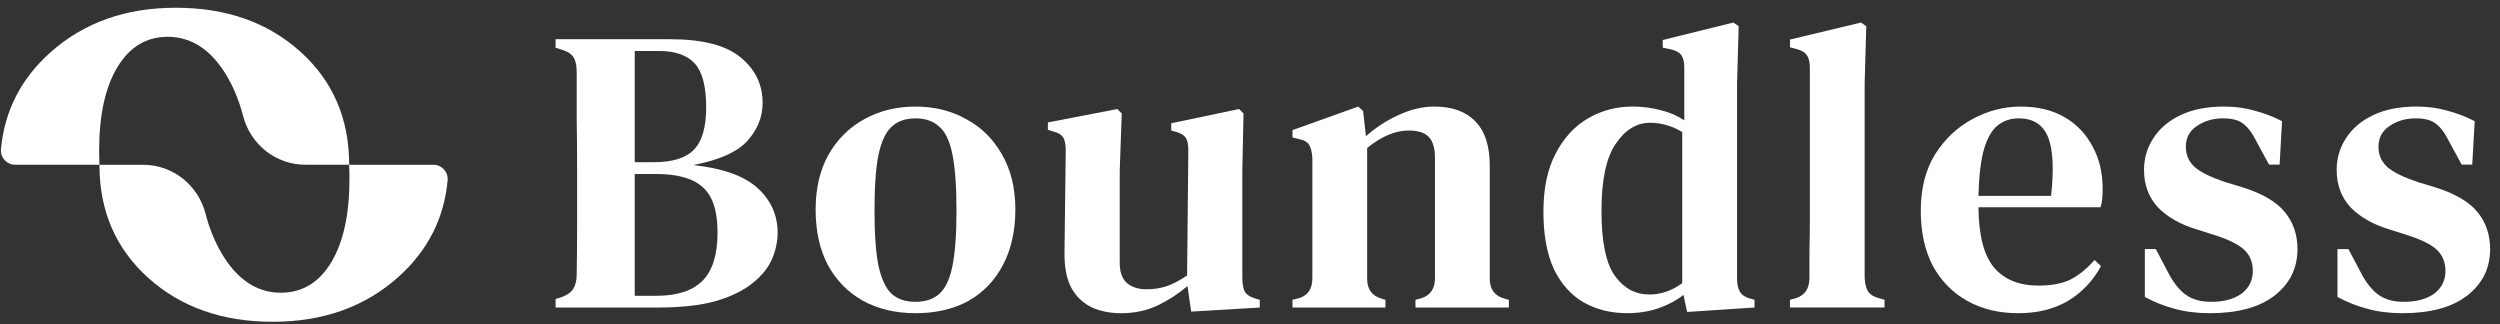 <svg width="270" height="35" viewBox="0 0 270 35" fill="none" xmlns="http://www.w3.org/2000/svg">
<rect x="0" y="0" width="270" height="35" fill="#333333" stroke="none"/>
<path d="M32.437 5.579C28.919 2.416 24.441 0.836 18.996 0.836C13.552 0.836 9.031 2.448 5.432 5.672C2.255 8.516 0.48 11.994 0.105 16.108C0.023 17.012 0.729 17.793 1.637 17.793H10.74C10.72 17.301 10.706 16.8 10.706 16.286C10.706 12.433 11.366 9.42 12.685 7.242C14.003 5.064 15.813 3.975 18.117 3.975C20.713 3.975 22.847 5.399 24.522 8.245C25.264 9.507 25.843 10.933 26.255 12.524C27.055 15.608 29.793 17.791 32.978 17.791H37.71C37.71 12.81 35.951 8.738 32.435 5.577L32.437 5.579Z" fill="white"/>
<path d="M16.011 30.009C19.529 33.172 24.008 34.752 29.452 34.752C34.896 34.752 39.417 33.141 43.017 29.916C46.194 27.072 47.968 23.594 48.343 19.48C48.425 18.577 47.719 17.795 46.812 17.795H37.708C37.728 18.288 37.742 18.788 37.742 19.303C37.742 23.155 37.082 26.169 35.764 28.346C34.446 30.524 32.635 31.613 30.331 31.613C27.735 31.613 25.601 30.189 23.926 27.343C23.184 26.081 22.606 24.655 22.193 23.064C21.393 19.981 18.655 17.797 15.471 17.797H10.738C10.738 22.779 12.497 26.851 16.013 30.012L16.011 30.009Z" fill="white"/>
<path d="M60.003 33.214V32.293L60.704 32.074C61.318 31.84 61.727 31.534 61.932 31.153C62.166 30.774 62.283 30.262 62.283 29.619C62.312 27.953 62.327 26.287 62.327 24.621C62.327 22.926 62.327 21.231 62.327 19.535V17.957C62.327 16.262 62.312 14.582 62.283 12.915C62.283 11.22 62.283 9.525 62.283 7.83C62.283 7.128 62.181 6.602 61.976 6.252C61.771 5.872 61.347 5.579 60.704 5.375L60.003 5.156V4.235H72.366C75.873 4.235 78.416 4.892 79.995 6.208C81.573 7.494 82.362 9.13 82.362 11.118C82.362 12.638 81.807 14.011 80.696 15.239C79.585 16.437 77.642 17.3 74.865 17.826C78.08 18.176 80.404 19.009 81.836 20.325C83.268 21.64 83.984 23.247 83.984 25.147C83.984 26.082 83.78 27.032 83.37 27.997C82.961 28.932 82.26 29.794 81.266 30.584C80.301 31.373 78.986 32.016 77.32 32.513C75.654 32.98 73.55 33.214 71.007 33.214H60.003ZM68.552 17.519H70.613C72.6 17.519 74.032 17.08 74.909 16.204C75.815 15.297 76.268 13.763 76.268 11.6C76.268 9.35 75.859 7.771 75.041 6.865C74.222 5.959 72.936 5.506 71.183 5.506H68.552V17.519ZM68.552 31.943H70.963C73.155 31.943 74.792 31.402 75.873 30.32C76.955 29.239 77.496 27.5 77.496 25.103C77.496 22.794 76.969 21.172 75.917 20.237C74.894 19.273 73.199 18.79 70.832 18.79H68.552V31.943Z" fill="white"/>
<path d="M98.873 33.825C96.71 33.825 94.81 33.372 93.173 32.466C91.566 31.56 90.309 30.274 89.403 28.608C88.526 26.942 88.088 24.954 88.088 22.645C88.088 20.337 88.555 18.349 89.491 16.683C90.455 15.017 91.741 13.746 93.349 12.869C94.985 11.963 96.827 11.51 98.873 11.51C100.919 11.51 102.745 11.963 104.353 12.869C105.99 13.746 107.276 15.017 108.211 16.683C109.175 18.32 109.658 20.307 109.658 22.645C109.658 24.954 109.205 26.957 108.299 28.652C107.422 30.318 106.18 31.604 104.572 32.51C102.964 33.387 101.065 33.825 98.873 33.825ZM98.873 32.598C99.925 32.598 100.772 32.32 101.415 31.765C102.088 31.18 102.57 30.172 102.862 28.739C103.155 27.307 103.301 25.305 103.301 22.733C103.301 20.132 103.155 18.115 102.862 16.683C102.57 15.222 102.088 14.213 101.415 13.658C100.772 13.073 99.925 12.781 98.873 12.781C97.82 12.781 96.973 13.073 96.33 13.658C95.687 14.213 95.205 15.222 94.883 16.683C94.591 18.115 94.445 20.132 94.445 22.733C94.445 25.305 94.591 27.307 94.883 28.739C95.205 30.172 95.687 31.18 96.33 31.765C96.973 32.32 97.82 32.598 98.873 32.598Z" fill="white"/>
<path d="M121.061 33.828C119.922 33.828 118.884 33.624 117.948 33.214C117.013 32.776 116.268 32.075 115.713 31.11C115.187 30.116 114.938 28.816 114.967 27.208L115.099 16.204C115.099 15.561 114.997 15.093 114.792 14.801C114.587 14.509 114.222 14.304 113.696 14.187L113.17 14.012V13.223L120.667 11.776L121.149 12.258L120.93 18.44V28.392C120.93 29.386 121.193 30.116 121.719 30.584C122.274 31.022 122.961 31.241 123.78 31.241C124.627 31.241 125.387 31.124 126.059 30.891C126.761 30.628 127.477 30.248 128.208 29.751L128.339 16.248C128.339 15.575 128.237 15.108 128.032 14.845C127.857 14.582 127.506 14.377 126.98 14.231L126.498 14.099V13.31L133.819 11.776L134.301 12.258L134.17 18.44V29.926C134.17 30.54 134.243 31.037 134.389 31.417C134.565 31.768 134.93 32.031 135.485 32.206L136.055 32.382V33.214L128.646 33.653L128.251 30.891C127.257 31.738 126.176 32.44 125.007 32.995C123.838 33.55 122.523 33.828 121.061 33.828Z" fill="white"/>
<path d="M139.587 33.211V32.378L140.289 32.203C141.253 31.91 141.735 31.195 141.735 30.055V17.122C141.706 16.508 141.604 16.04 141.428 15.719C141.253 15.368 140.873 15.134 140.289 15.017L139.587 14.842V14.053L146.689 11.51L147.216 11.992L147.522 14.71C148.575 13.775 149.744 13.015 151.03 12.43C152.345 11.817 153.631 11.51 154.888 11.51C156.817 11.51 158.293 12.036 159.316 13.088C160.368 14.14 160.894 15.748 160.894 17.911V30.099C160.894 31.238 161.42 31.954 162.472 32.247L162.955 32.378V33.211H152.871V32.378L153.529 32.203C154.493 31.881 154.975 31.165 154.975 30.055V17.034C154.975 16.011 154.756 15.265 154.318 14.798C153.879 14.33 153.149 14.096 152.126 14.096C150.693 14.096 149.203 14.725 147.654 15.982V30.099C147.654 31.238 148.165 31.954 149.188 32.247L149.627 32.378V33.211H139.587Z" fill="white"/>
<path d="M175.721 33.823C173.996 33.823 172.447 33.443 171.074 32.683C169.7 31.894 168.619 30.696 167.829 29.088C167.07 27.451 166.689 25.376 166.689 22.863C166.689 20.349 167.128 18.259 168.005 16.593C168.882 14.898 170.051 13.627 171.512 12.779C172.973 11.932 174.581 11.508 176.335 11.508C177.387 11.508 178.395 11.639 179.36 11.902C180.324 12.136 181.172 12.502 181.902 12.998V7.299C181.902 6.685 181.8 6.247 181.596 5.984C181.42 5.691 181.04 5.472 180.456 5.326L179.579 5.151V4.318L187.207 2.433L187.777 2.827L187.602 9.009V30.097C187.602 30.652 187.704 31.12 187.909 31.5C188.113 31.85 188.479 32.099 189.005 32.245L189.487 32.376V33.209L182.209 33.692L181.815 31.85C181.026 32.464 180.12 32.946 179.097 33.297C178.074 33.648 176.949 33.823 175.721 33.823ZM178.132 31.806C179.389 31.806 180.573 31.397 181.683 30.579V14.27C180.602 13.598 179.433 13.261 178.176 13.261C176.744 13.261 175.516 14.021 174.493 15.541C173.47 17.032 172.959 19.443 172.959 22.775C172.959 26.107 173.441 28.445 174.406 29.79C175.37 31.134 176.612 31.806 178.132 31.806Z" fill="white"/>
<path d="M193.315 33.209V32.376L193.973 32.201C194.937 31.88 195.42 31.149 195.42 30.009C195.42 29.015 195.42 28.021 195.42 27.028C195.449 26.005 195.463 24.996 195.463 24.003V7.343C195.463 6.729 195.361 6.276 195.157 5.984C194.952 5.662 194.558 5.428 193.973 5.282L193.315 5.107V4.274L200.988 2.433L201.558 2.827L201.382 9.009V30.009C201.411 30.593 201.528 31.076 201.733 31.456C201.967 31.806 202.361 32.055 202.916 32.201L203.53 32.376V33.209H193.315Z" fill="white"/>
<path d="M218.229 11.51C220.071 11.51 221.649 11.89 222.964 12.65C224.28 13.41 225.288 14.462 225.989 15.806C226.72 17.122 227.085 18.641 227.085 20.366C227.085 20.746 227.071 21.111 227.041 21.462C227.012 21.783 226.954 22.09 226.866 22.382H213.67C213.699 25.393 214.254 27.556 215.336 28.871C216.446 30.186 218.054 30.844 220.158 30.844C221.62 30.844 222.803 30.61 223.71 30.142C224.615 29.645 225.449 28.959 226.208 28.082L226.91 28.739C226.033 30.347 224.835 31.604 223.315 32.51C221.824 33.387 220.041 33.825 217.966 33.825C215.891 33.825 214.064 33.387 212.486 32.51C210.908 31.633 209.666 30.376 208.76 28.739C207.883 27.073 207.444 25.086 207.444 22.777C207.444 20.38 207.956 18.349 208.979 16.683C210.031 15.017 211.376 13.746 213.012 12.869C214.678 11.963 216.417 11.51 218.229 11.51ZM218.01 12.781C217.162 12.781 216.417 13.03 215.774 13.526C215.16 13.994 214.664 14.842 214.283 16.069C213.933 17.268 213.728 18.963 213.67 21.155H221.517C221.839 18.203 221.722 16.069 221.167 14.754C220.611 13.439 219.559 12.781 218.01 12.781Z" fill="white"/>
<path d="M238.657 33.825C237.254 33.825 235.983 33.664 234.843 33.343C233.732 33.05 232.665 32.627 231.643 32.071V26.898H232.826L234.141 29.397C234.697 30.479 235.325 31.282 236.027 31.808C236.757 32.334 237.678 32.598 238.789 32.598C240.162 32.598 241.258 32.305 242.077 31.721C242.895 31.107 243.304 30.288 243.304 29.265C243.304 28.33 242.997 27.57 242.384 26.986C241.77 26.401 240.674 25.86 239.096 25.364L237.166 24.75C235.442 24.224 234.068 23.435 233.045 22.382C232.052 21.301 231.555 19.956 231.555 18.349C231.555 17.092 231.891 15.952 232.563 14.929C233.235 13.877 234.215 13.044 235.501 12.43C236.787 11.817 238.35 11.51 240.192 11.51C241.39 11.51 242.486 11.656 243.48 11.948C244.503 12.211 245.496 12.591 246.461 13.088L246.198 17.779H245.058L243.699 15.28C243.231 14.345 242.749 13.702 242.252 13.351C241.784 12.971 241.054 12.781 240.06 12.781C239.008 12.781 238.073 13.059 237.254 13.614C236.465 14.14 236.071 14.886 236.071 15.85C236.071 16.756 236.406 17.501 237.079 18.086C237.751 18.641 238.832 19.167 240.323 19.664L242.208 20.234C244.342 20.906 245.862 21.798 246.768 22.909C247.674 24.019 248.127 25.349 248.127 26.898C248.127 28.973 247.294 30.654 245.628 31.94C243.991 33.197 241.668 33.825 238.657 33.825Z" fill="white"/>
<path d="M259.463 33.825C258.06 33.825 256.789 33.664 255.649 33.343C254.538 33.05 253.471 32.627 252.448 32.071V26.898H253.632L254.947 29.397C255.503 30.479 256.131 31.282 256.832 31.808C257.563 32.334 258.484 32.598 259.594 32.598C260.968 32.598 262.064 32.305 262.882 31.721C263.701 31.107 264.11 30.288 264.11 29.265C264.11 28.33 263.803 27.57 263.189 26.986C262.576 26.401 261.48 25.86 259.901 25.364L257.972 24.75C256.248 24.224 254.874 23.435 253.851 22.382C252.857 21.301 252.36 19.956 252.36 18.349C252.36 17.092 252.697 15.952 253.369 14.929C254.041 13.877 255.02 13.044 256.306 12.43C257.592 11.817 259.156 11.51 260.997 11.51C262.196 11.51 263.292 11.656 264.285 11.948C265.308 12.211 266.302 12.591 267.267 13.088L267.003 17.779H265.864L264.505 15.28C264.037 14.345 263.555 13.702 263.058 13.351C262.59 12.971 261.859 12.781 260.866 12.781C259.813 12.781 258.878 13.059 258.06 13.614C257.271 14.14 256.876 14.886 256.876 15.85C256.876 16.756 257.212 17.501 257.885 18.086C258.557 18.641 259.638 19.167 261.129 19.664L263.014 20.234C265.148 20.906 266.668 21.798 267.573 22.909C268.48 24.019 268.933 25.349 268.933 26.898C268.933 28.973 268.1 30.654 266.434 31.94C264.797 33.197 262.473 33.825 259.463 33.825Z" fill="white"/>
</svg>
